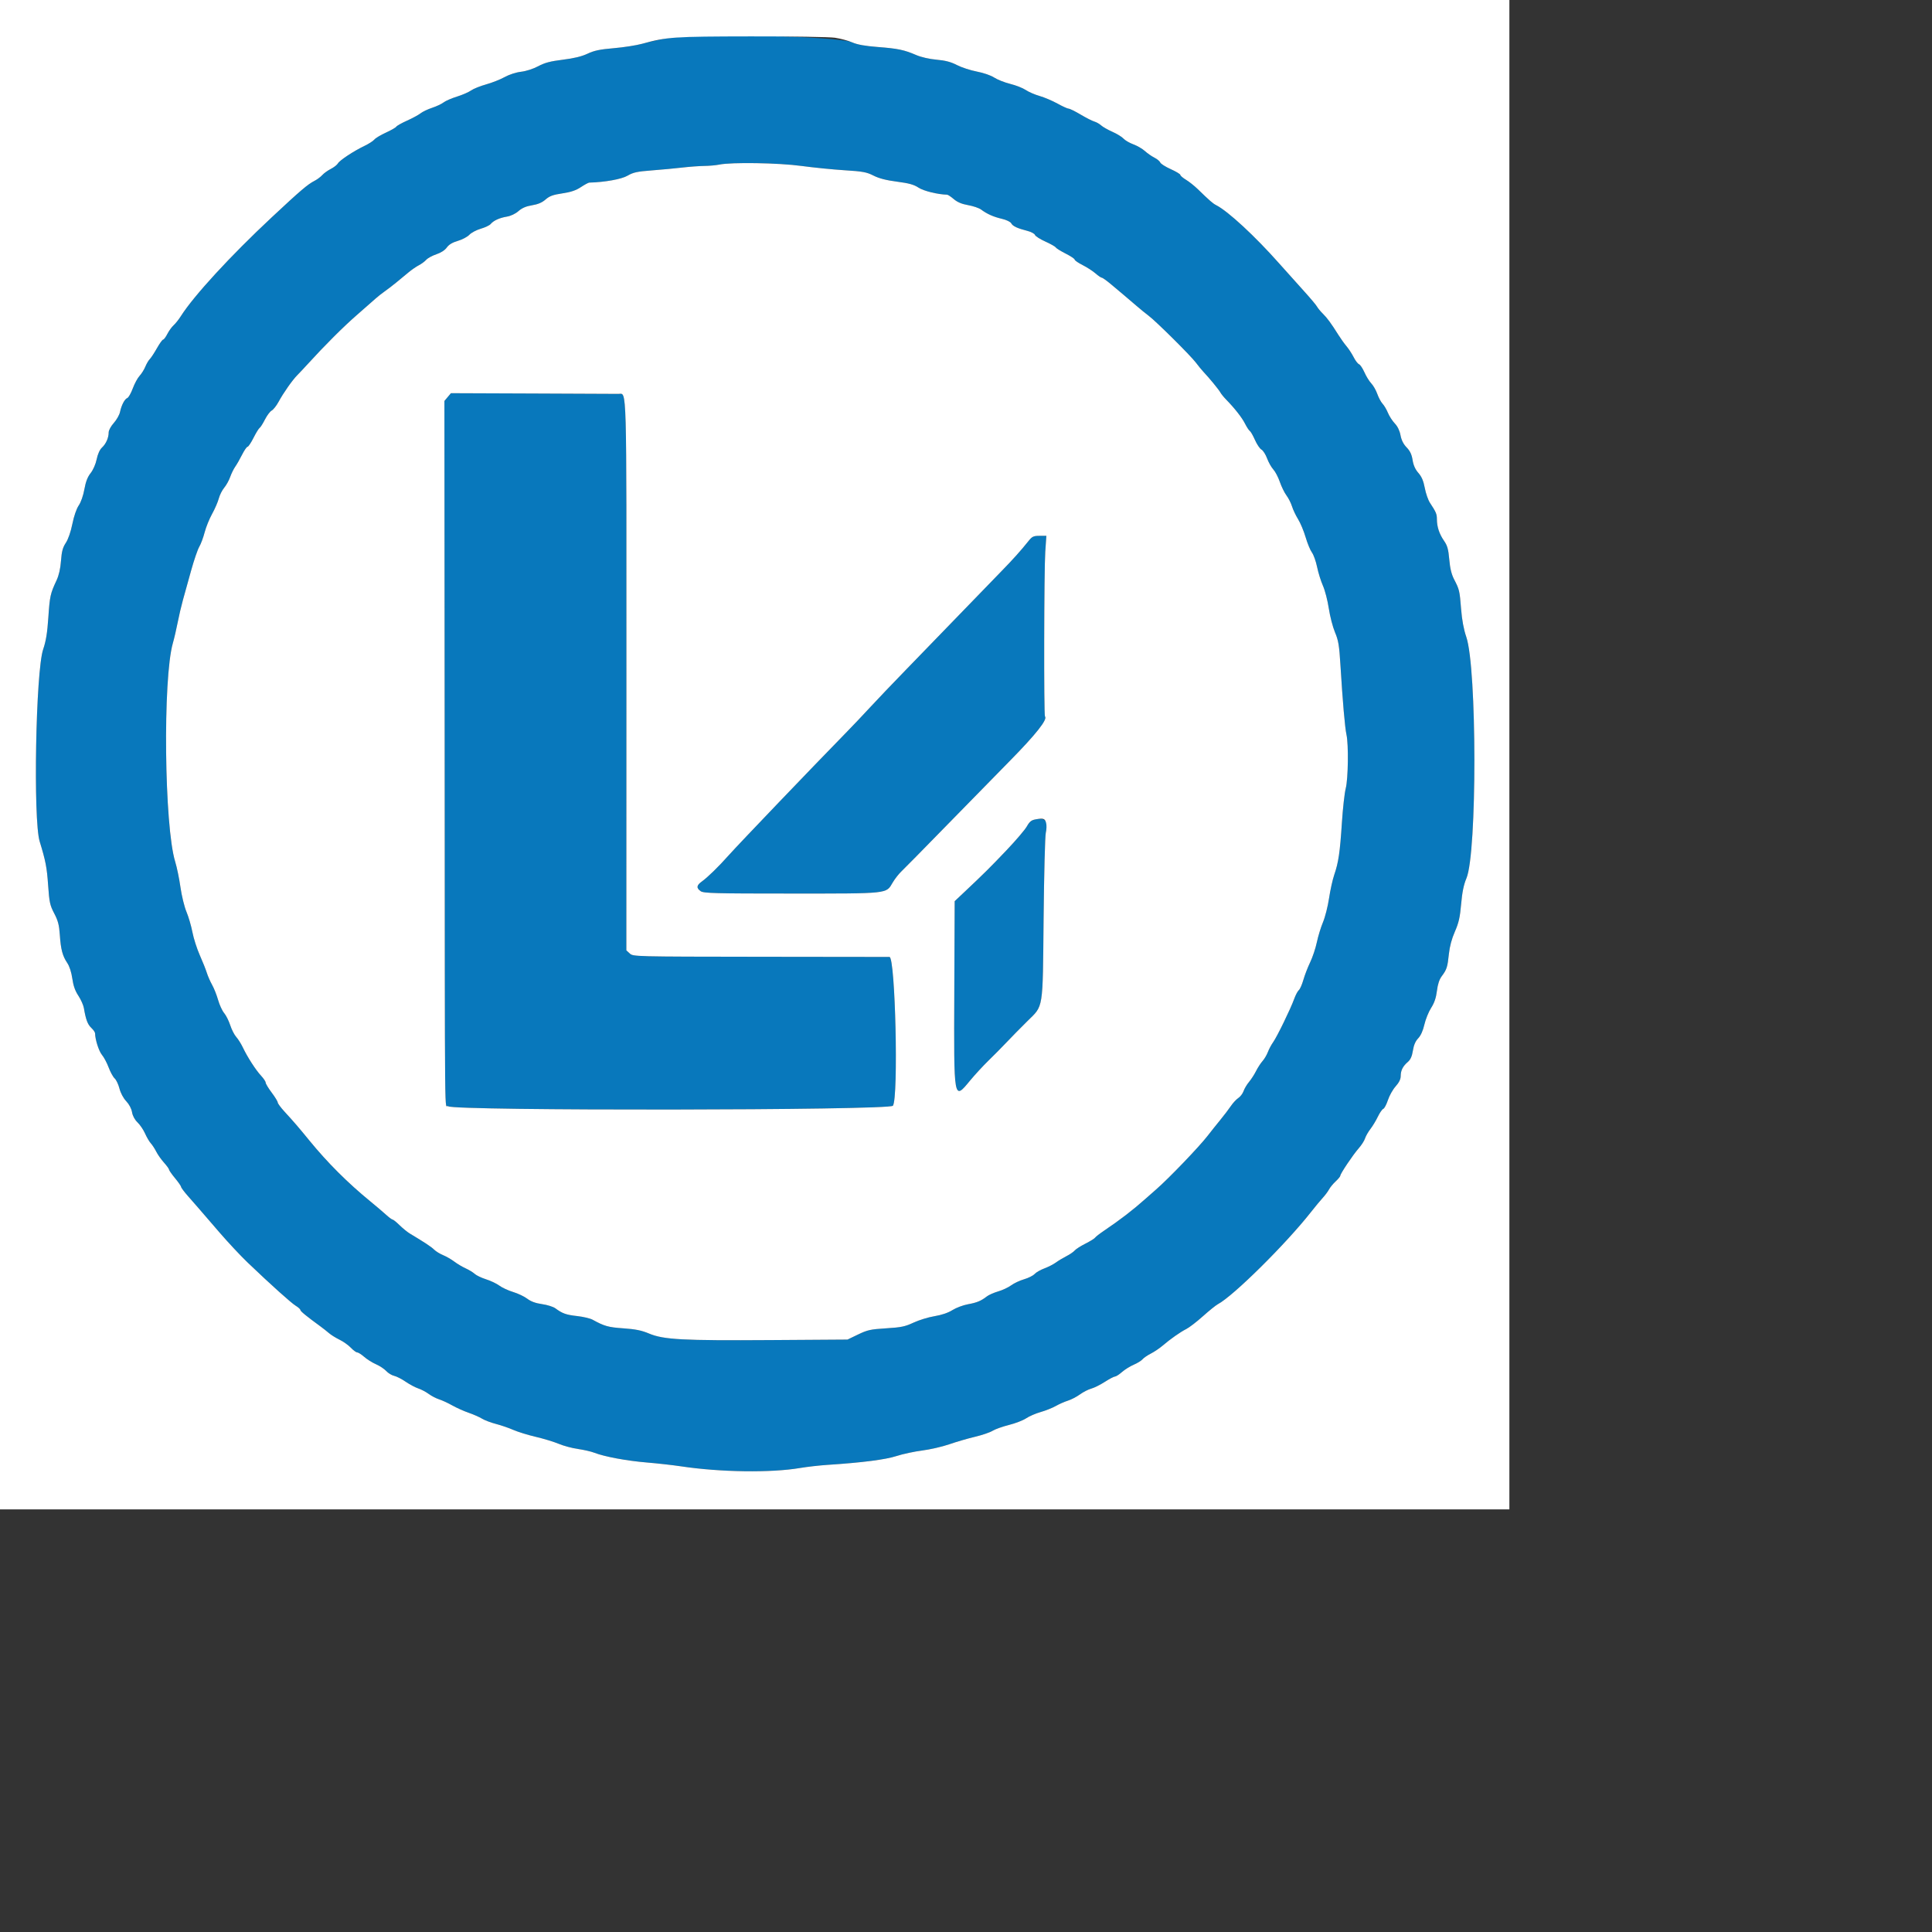 <svg id="svg" version="1.1" xmlns="http://www.w3.org/2000/svg" xmlns:xlink="http://www.w3.org/1999/xlink" width="32"
     height="32" viewBox="0, 0, 512,512">
    <rect x="0" y="0" width="512" height="512" fill="#333333" stroke="none"/>
    <g id="svgg">
        <path id="path0"
              d="M176.200 10.246 C 174.440 10.562,171.740 11.169,170.200 11.594 C 168.660 12.019,165.271 12.548,162.669 12.769 C 158.947 13.086,157.459 13.398,155.697 14.232 C 154.153 14.962,152.121 15.456,149.166 15.821 C 145.842 16.232,144.372 16.620,142.635 17.547 C 141.321 18.248,139.444 18.855,138.097 19.013 C 136.737 19.172,134.950 19.753,133.717 20.435 C 132.571 21.069,130.364 21.940,128.813 22.370 C 127.261 22.800,125.470 23.523,124.831 23.978 C 124.193 24.432,122.510 25.163,121.090 25.601 C 119.671 26.039,118.081 26.732,117.555 27.140 C 117.030 27.548,115.665 28.190,114.523 28.566 C 113.380 28.942,112.001 29.598,111.459 30.025 C 110.917 30.452,109.308 31.324,107.883 31.963 C 106.459 32.602,105.170 33.326,105.018 33.572 C 104.866 33.817,103.629 34.524,102.271 35.142 C 100.912 35.760,99.537 36.584,99.216 36.975 C 98.895 37.365,97.725 38.118,96.616 38.649 C 93.731 40.029,90.009 42.481,89.550 43.303 C 89.334 43.689,88.492 44.345,87.679 44.760 C 86.865 45.175,85.840 45.912,85.401 46.398 C 84.961 46.884,84.061 47.558,83.401 47.896 C 81.542 48.845,79.706 50.409,72.007 57.600 C 61.096 67.791,51.326 78.417,47.917 83.800 C 47.360 84.680,46.501 85.760,46.009 86.200 C 45.517 86.640,44.770 87.675,44.349 88.500 C 43.928 89.325,43.425 90.000,43.230 90.000 C 43.036 90.000,42.299 91.023,41.593 92.273 C 40.888 93.524,40.035 94.822,39.700 95.158 C 39.364 95.493,38.827 96.405,38.507 97.184 C 38.187 97.963,37.505 99.050,36.991 99.600 C 36.476 100.150,35.665 101.647,35.189 102.928 C 34.712 104.208,34.063 105.354,33.746 105.476 C 33.031 105.751,32.191 107.356,31.798 109.200 C 31.634 109.970,30.892 111.276,30.150 112.101 C 29.398 112.937,28.800 114.033,28.800 114.575 C 28.800 116.013,28.091 117.624,27.024 118.613 C 26.433 119.160,25.907 120.323,25.617 121.718 C 25.346 123.025,24.681 124.543,24.011 125.386 C 23.206 126.400,22.719 127.662,22.361 129.664 C 22.061 131.343,21.448 133.097,20.863 133.952 C 20.265 134.826,19.596 136.768,19.175 138.851 C 18.750 140.950,18.071 142.914,17.440 143.867 C 16.628 145.095,16.352 146.122,16.164 148.617 C 16.007 150.707,15.602 152.487,14.986 153.800 C 13.342 157.305,13.191 157.986,12.812 163.621 C 12.536 167.730,12.184 169.898,11.440 172.074 C 9.473 177.827,8.757 217.260,10.515 223.000 C 12.100 228.177,12.423 229.848,12.753 234.578 C 13.069 239.129,13.237 239.903,14.368 242.062 C 15.380 243.992,15.674 245.117,15.851 247.735 C 16.115 251.626,16.564 253.321,17.831 255.204 C 18.413 256.069,18.924 257.650,19.160 259.319 C 19.429 261.221,19.907 262.578,20.765 263.872 C 21.436 264.886,22.096 266.364,22.231 267.157 C 22.750 270.216,23.227 271.486,24.196 272.396 C 24.748 272.915,25.200 273.569,25.200 273.850 C 25.200 275.441,26.200 278.577,27.017 279.548 C 27.538 280.166,28.335 281.666,28.790 282.882 C 29.245 284.097,29.961 285.402,30.381 285.783 C 30.801 286.163,31.375 287.373,31.657 288.470 C 31.961 289.659,32.685 291.015,33.447 291.823 C 34.224 292.647,34.830 293.791,34.990 294.740 C 35.155 295.715,35.704 296.733,36.452 297.450 C 37.111 298.081,38.007 299.406,38.445 300.394 C 38.882 301.382,39.569 302.552,39.973 302.995 C 40.376 303.438,41.022 304.430,41.408 305.200 C 41.793 305.970,42.714 307.276,43.455 308.101 C 44.195 308.927,44.800 309.762,44.800 309.958 C 44.800 310.153,45.520 311.184,46.400 312.249 C 47.280 313.314,48.000 314.350,48.000 314.551 C 48.000 314.752,48.810 315.836,49.800 316.959 C 51.787 319.213,52.192 319.680,58.157 326.600 C 60.432 329.240,63.803 332.842,65.647 334.604 C 71.847 340.528,77.172 345.312,78.391 346.053 C 79.056 346.457,79.600 346.954,79.600 347.157 C 79.600 347.487,81.200 348.796,84.937 351.522 C 85.631 352.029,86.650 352.832,87.200 353.306 C 87.750 353.781,89.010 354.563,90.000 355.045 C 90.990 355.527,92.329 356.479,92.975 357.161 C 93.621 357.842,94.380 358.400,94.661 358.400 C 94.942 358.400,95.781 358.935,96.526 359.588 C 97.270 360.242,98.671 361.120,99.639 361.540 C 100.608 361.960,101.828 362.766,102.350 363.331 C 102.873 363.896,103.819 364.472,104.452 364.611 C 105.086 364.751,106.458 365.451,107.502 366.169 C 108.546 366.887,110.046 367.686,110.835 367.947 C 111.625 368.207,112.869 368.861,113.600 369.400 C 114.331 369.939,115.575 370.586,116.365 370.838 C 117.154 371.089,118.730 371.818,119.866 372.457 C 121.002 373.097,122.955 373.972,124.206 374.402 C 125.457 374.833,127.048 375.533,127.740 375.959 C 128.433 376.385,130.098 377.016,131.440 377.362 C 132.781 377.708,134.851 378.419,136.040 378.942 C 137.228 379.465,139.906 380.292,141.991 380.780 C 144.076 381.267,146.815 382.101,148.078 382.633 C 149.341 383.164,151.632 383.778,153.169 383.996 C 154.706 384.214,156.647 384.659,157.482 384.985 C 160.161 386.033,166.055 387.130,171.400 387.576 C 174.260 387.814,178.378 388.276,180.552 388.603 C 190.918 390.159,204.317 390.344,212.000 389.038 C 213.870 388.720,217.200 388.343,219.400 388.200 C 228.502 387.608,234.667 386.816,237.600 385.861 C 239.250 385.324,242.310 384.667,244.400 384.401 C 246.490 384.135,249.730 383.388,251.600 382.739 C 253.470 382.091,256.519 381.203,258.375 380.766 C 260.232 380.329,262.322 379.619,263.021 379.187 C 263.720 378.755,265.683 378.054,267.384 377.629 C 269.084 377.204,271.134 376.411,271.938 375.868 C 272.742 375.324,274.478 374.574,275.795 374.201 C 277.112 373.828,278.912 373.110,279.795 372.606 C 280.678 372.101,282.120 371.465,283.000 371.191 C 283.880 370.917,285.316 370.173,286.191 369.537 C 287.066 368.902,288.416 368.210,289.191 368.001 C 289.966 367.792,291.584 366.986,292.787 366.210 C 293.989 365.435,295.198 364.800,295.473 364.800 C 295.747 364.800,296.581 364.265,297.326 363.612 C 298.070 362.958,299.474 362.083,300.445 361.666 C 301.417 361.250,302.467 360.602,302.779 360.225 C 303.091 359.849,304.079 359.171,304.973 358.718 C 305.868 358.265,307.257 357.333,308.061 356.647 C 310.185 354.834,312.796 352.998,314.400 352.192 C 315.170 351.805,317.150 350.280,318.800 348.803 C 320.450 347.327,322.233 345.891,322.763 345.612 C 326.817 343.477,340.782 329.657,347.400 321.233 C 348.500 319.832,349.913 318.127,350.540 317.443 C 351.168 316.759,351.921 315.750,352.214 315.200 C 352.507 314.650,353.299 313.690,353.974 313.066 C 354.648 312.442,355.200 311.769,355.200 311.570 C 355.200 311.031,358.562 306.024,360.078 304.304 C 360.804 303.482,361.553 302.312,361.744 301.704 C 361.934 301.097,362.577 299.970,363.171 299.200 C 363.765 298.430,364.653 296.961,365.144 295.936 C 365.635 294.910,366.280 293.978,366.577 293.864 C 366.874 293.750,367.431 292.699,367.816 291.529 C 368.200 290.358,369.119 288.724,369.857 287.899 C 370.762 286.887,371.200 285.998,371.200 285.173 C 371.200 283.683,371.764 282.564,373.092 281.422 C 373.802 280.811,374.193 279.936,374.433 278.417 C 374.663 276.959,375.111 275.919,375.833 275.166 C 376.515 274.453,377.101 273.157,377.474 271.529 C 377.794 270.138,378.600 268.148,379.265 267.106 C 380.116 265.776,380.573 264.431,380.801 262.592 C 381.021 260.817,381.437 259.558,382.092 258.686 C 383.403 256.942,383.614 256.281,383.972 252.800 C 384.174 250.844,384.725 248.789,385.556 246.897 C 386.579 244.568,386.909 243.118,387.219 239.576 C 387.497 236.416,387.897 234.471,388.624 232.744 C 391.453 226.023,391.418 177.020,388.578 168.774 C 387.901 166.805,387.437 164.313,387.207 161.400 C 386.824 156.538,386.750 156.223,385.344 153.515 C 384.662 152.199,384.277 150.611,384.071 148.263 C 383.832 145.539,383.566 144.594,382.679 143.313 C 381.423 141.501,380.803 139.622,380.794 137.603 C 380.788 136.208,380.587 135.732,378.937 133.222 C 378.462 132.500,377.852 130.738,377.582 129.307 C 377.229 127.432,376.753 126.319,375.882 125.327 C 375.058 124.388,374.570 123.298,374.350 121.908 C 374.116 120.431,373.678 119.506,372.768 118.567 C 371.922 117.694,371.392 116.639,371.151 115.349 C 370.921 114.121,370.375 112.993,369.633 112.215 C 368.995 111.547,368.178 110.282,367.817 109.405 C 367.457 108.528,366.816 107.443,366.394 106.994 C 365.972 106.545,365.344 105.375,364.998 104.394 C 364.652 103.414,363.936 102.159,363.406 101.606 C 362.876 101.053,362.060 99.734,361.592 98.676 C 361.124 97.618,360.477 96.651,360.154 96.527 C 359.830 96.403,359.189 95.559,358.729 94.651 C 358.269 93.743,357.422 92.444,356.846 91.764 C 356.271 91.084,355.303 89.734,354.696 88.764 C 352.791 85.722,351.702 84.236,350.554 83.114 C 349.943 82.517,349.254 81.681,349.022 81.256 C 348.790 80.832,347.234 78.980,345.564 77.142 C 343.894 75.304,340.932 72.000,338.982 69.800 C 332.551 62.547,325.424 55.956,322.291 54.367 C 321.416 53.922,320.588 53.201,317.400 50.103 C 316.520 49.248,315.125 48.140,314.300 47.641 C 313.475 47.143,312.800 46.562,312.800 46.351 C 312.800 46.139,311.657 45.454,310.259 44.827 C 308.862 44.200,307.611 43.407,307.480 43.064 C 307.349 42.722,306.647 42.142,305.921 41.776 C 305.194 41.410,304.060 40.620,303.400 40.020 C 302.740 39.421,301.367 38.624,300.349 38.251 C 299.331 37.877,298.161 37.197,297.749 36.739 C 297.337 36.281,296.012 35.468,294.804 34.933 C 293.596 34.397,292.246 33.629,291.804 33.226 C 291.362 32.822,290.550 32.364,290.000 32.207 C 289.450 32.050,287.819 31.220,286.376 30.361 C 284.933 29.502,283.510 28.800,283.214 28.800 C 282.919 28.800,281.580 28.192,280.238 27.448 C 278.897 26.704,276.766 25.800,275.502 25.437 C 274.239 25.075,272.585 24.358,271.827 23.844 C 271.070 23.330,269.224 22.605,267.725 22.232 C 266.226 21.860,264.312 21.104,263.471 20.553 C 262.590 19.975,260.641 19.302,258.871 18.963 C 257.182 18.640,254.810 17.864,253.600 17.239 C 251.995 16.409,250.535 16.024,248.200 15.817 C 246.283 15.646,244.118 15.152,242.800 14.584 C 239.611 13.209,237.953 12.863,232.593 12.451 C 229.234 12.193,227.215 11.829,225.845 11.232 C 221.896 9.513,184.428 8.769,176.200 10.246 M212.400 43.978 C 215.590 44.411,220.720 44.924,223.800 45.118 C 228.669 45.425,229.673 45.610,231.492 46.538 C 232.951 47.282,234.834 47.768,237.711 48.143 C 240.900 48.559,242.196 48.919,243.419 49.728 C 244.755 50.612,248.519 51.538,251.000 51.593 C 251.220 51.598,252.015 52.128,252.767 52.770 C 253.717 53.582,254.874 54.068,256.565 54.366 C 257.902 54.602,259.447 55.128,259.998 55.535 C 261.608 56.726,263.254 57.458,265.508 57.988 C 266.722 58.273,267.776 58.782,267.993 59.187 C 268.399 59.946,269.609 60.509,272.321 61.202 C 273.267 61.444,274.149 61.922,274.280 62.264 C 274.411 62.607,275.641 63.390,277.012 64.006 C 278.384 64.621,279.630 65.325,279.782 65.571 C 279.934 65.817,281.125 66.556,282.429 67.215 C 283.733 67.873,284.800 68.586,284.800 68.799 C 284.800 69.012,285.745 69.663,286.900 70.246 C 288.055 70.829,289.591 71.822,290.314 72.453 C 291.037 73.084,291.796 73.600,292.001 73.600 C 292.206 73.600,293.324 74.403,294.487 75.385 C 295.649 76.367,297.230 77.696,298.000 78.338 C 298.770 78.981,300.210 80.209,301.200 81.068 C 302.190 81.926,303.630 83.099,304.400 83.674 C 306.345 85.126,315.562 94.273,316.930 96.109 C 317.549 96.939,318.447 98.034,318.927 98.542 C 320.485 100.191,322.990 103.243,323.400 103.991 C 323.620 104.392,324.301 105.233,324.914 105.860 C 327.197 108.195,329.121 110.649,329.942 112.273 C 330.408 113.193,330.981 114.064,331.216 114.210 C 331.450 114.355,332.066 115.432,332.584 116.603 C 333.102 117.774,333.875 118.919,334.301 119.147 C 334.728 119.376,335.398 120.426,335.791 121.481 C 336.184 122.537,336.928 123.856,337.444 124.413 C 337.961 124.970,338.737 126.454,339.169 127.710 C 339.601 128.967,340.393 130.581,340.928 131.297 C 341.463 132.014,342.124 133.320,342.396 134.200 C 342.669 135.080,343.395 136.610,344.010 137.600 C 344.625 138.590,345.520 140.734,346.000 142.365 C 346.480 143.997,347.234 145.819,347.675 146.416 C 348.116 147.012,348.731 148.738,349.042 150.250 C 349.353 151.763,350.050 154.001,350.591 155.223 C 351.133 156.446,351.832 159.151,352.145 161.233 C 352.458 163.315,353.195 166.163,353.784 167.561 C 354.699 169.735,354.909 171.007,355.236 176.351 C 355.827 186.017,356.419 192.837,356.828 194.677 C 357.408 197.291,357.283 206.443,356.633 208.938 C 356.321 210.136,355.862 214.239,355.614 218.058 C 355.102 225.917,354.713 228.566,353.585 231.842 C 353.152 233.102,352.534 235.894,352.212 238.046 C 351.890 240.199,351.168 243.050,350.608 244.382 C 350.047 245.714,349.314 248.108,348.979 249.702 C 348.643 251.296,347.849 253.680,347.213 255.000 C 346.577 256.320,345.766 258.420,345.410 259.666 C 345.054 260.913,344.511 262.142,344.202 262.398 C 343.894 262.654,343.339 263.704,342.969 264.732 C 342.022 267.358,338.419 274.764,337.389 276.200 C 336.915 276.860,336.290 278.030,336.000 278.800 C 335.710 279.570,335.071 280.650,334.580 281.200 C 334.090 281.750,333.317 282.941,332.863 283.847 C 332.409 284.752,331.575 286.044,331.009 286.717 C 330.443 287.390,329.790 288.482,329.560 289.144 C 329.329 289.806,328.703 290.634,328.169 290.984 C 327.634 291.334,326.745 292.291,326.193 293.110 C 325.641 293.930,324.377 295.590,323.384 296.800 C 322.392 298.010,320.884 299.900,320.034 301.000 C 317.771 303.930,309.817 312.216,306.404 315.200 C 305.272 316.190,303.941 317.360,303.446 317.800 C 300.151 320.732,296.939 323.199,292.526 326.187 C 291.386 326.959,290.338 327.777,290.197 328.004 C 290.057 328.232,288.909 328.939,287.647 329.576 C 286.385 330.213,285.105 331.033,284.803 331.397 C 284.501 331.761,283.521 332.431,282.627 332.887 C 281.732 333.343,280.460 334.110,279.800 334.592 C 279.140 335.074,277.767 335.775,276.749 336.149 C 275.731 336.523,274.574 337.186,274.179 337.624 C 273.783 338.061,272.530 338.689,271.394 339.019 C 270.259 339.349,268.715 340.073,267.965 340.627 C 267.214 341.181,265.668 341.906,264.528 342.237 C 263.389 342.569,262.039 343.164,261.528 343.561 C 259.978 344.764,258.906 345.208,256.501 345.645 C 255.236 345.875,253.390 346.571,252.400 347.192 C 251.244 347.916,249.545 348.493,247.649 348.805 C 246.027 349.071,243.525 349.839,242.091 350.510 C 239.851 351.558,238.826 351.771,234.841 352.016 C 230.711 352.271,229.892 352.451,227.400 353.651 L 224.600 355.000 204.200 355.136 C 180.873 355.292,175.851 355.021,172.008 353.404 C 170.027 352.570,168.424 352.243,165.208 352.020 C 161.182 351.741,160.192 351.464,157.039 349.735 C 156.401 349.385,154.561 348.950,152.952 348.770 C 150.006 348.440,149.059 348.103,147.175 346.715 C 146.611 346.300,145.024 345.801,143.647 345.607 C 141.938 345.365,140.699 344.913,139.737 344.179 C 138.963 343.588,137.281 342.788,136.000 342.400 C 134.719 342.012,133.070 341.250,132.335 340.706 C 131.601 340.162,130.010 339.405,128.800 339.024 C 127.590 338.642,126.240 337.997,125.800 337.590 C 125.360 337.183,124.279 336.523,123.397 336.125 C 122.515 335.726,121.165 334.923,120.397 334.339 C 119.629 333.756,118.296 332.988,117.437 332.633 C 116.577 332.278,115.497 331.613,115.037 331.154 C 114.297 330.417,112.622 329.309,108.617 326.909 C 107.966 326.519,106.744 325.525,105.901 324.700 C 105.059 323.875,104.221 323.200,104.040 323.200 C 103.860 323.200,103.070 322.615,102.286 321.900 C 101.502 321.185,99.649 319.610,98.169 318.400 C 92.144 313.476,86.757 308.094,81.932 302.180 C 79.174 298.798,77.801 297.204,75.422 294.621 C 74.420 293.532,73.600 292.425,73.600 292.161 C 73.600 291.897,72.880 290.722,72.000 289.551 C 71.120 288.380,70.400 287.187,70.400 286.900 C 70.400 286.613,69.858 285.798,69.195 285.089 C 67.790 283.585,65.584 280.167,64.363 277.600 C 63.892 276.610,63.100 275.350,62.602 274.800 C 62.105 274.250,61.390 272.849,61.013 271.688 C 60.636 270.526,59.910 269.079,59.400 268.472 C 58.889 267.866,58.167 266.297,57.795 264.985 C 57.423 263.673,56.711 261.880,56.213 261.000 C 55.715 260.120,55.084 258.680,54.810 257.800 C 54.536 256.920,53.694 254.810,52.939 253.112 C 52.184 251.414,51.307 248.672,50.991 247.019 C 50.675 245.367,49.963 242.938,49.410 241.623 C 48.856 240.308,48.142 237.379,47.823 235.116 C 47.503 232.852,46.880 229.830,46.438 228.400 C 43.532 219.003,43.116 179.802,45.821 170.400 C 46.170 169.190,46.735 166.760,47.078 165.000 C 47.420 163.240,48.051 160.540,48.480 159.000 C 48.909 157.460,49.884 153.952,50.647 151.204 C 51.410 148.456,52.383 145.617,52.808 144.896 C 53.234 144.175,53.873 142.463,54.228 141.092 C 54.583 139.722,55.472 137.520,56.204 136.200 C 56.935 134.880,57.734 133.043,57.978 132.118 C 58.221 131.193,58.869 129.905,59.415 129.255 C 59.962 128.605,60.674 127.325,60.996 126.410 C 61.319 125.495,61.924 124.264,62.340 123.674 C 62.757 123.083,63.574 121.655,64.155 120.500 C 64.737 119.345,65.388 118.400,65.601 118.400 C 65.814 118.400,66.527 117.333,67.185 116.029 C 67.844 114.725,68.570 113.542,68.799 113.401 C 69.028 113.259,69.662 112.263,70.207 111.186 C 70.753 110.110,71.559 109.036,72.000 108.800 C 72.441 108.564,73.261 107.523,73.824 106.486 C 75.116 104.101,77.505 100.704,78.802 99.403 C 79.351 98.853,80.578 97.548,81.530 96.502 C 86.065 91.517,90.969 86.623,94.604 83.453 C 96.802 81.537,99.050 79.563,99.600 79.065 C 100.150 78.568,101.230 77.720,102.000 77.180 C 102.770 76.641,104.163 75.570,105.095 74.800 C 106.027 74.030,107.467 72.840,108.295 72.155 C 109.123 71.470,110.340 70.633,111.001 70.296 C 111.661 69.958,112.538 69.311,112.948 68.857 C 113.358 68.404,114.570 67.742,115.641 67.386 C 116.848 66.986,117.899 66.304,118.403 65.596 C 118.958 64.817,119.891 64.256,121.327 63.838 C 122.488 63.501,123.860 62.774,124.378 62.224 C 124.895 61.673,126.258 60.949,127.407 60.615 C 128.556 60.281,129.731 59.724,130.019 59.378 C 130.784 58.456,132.364 57.734,134.332 57.407 C 135.373 57.234,136.599 56.650,137.404 55.943 C 138.340 55.121,139.421 54.657,141.000 54.400 C 142.569 54.145,143.660 53.679,144.579 52.872 C 145.630 51.950,146.539 51.617,149.019 51.248 C 151.280 50.912,152.632 50.457,153.937 49.592 C 154.927 48.936,155.931 48.395,156.169 48.390 C 160.259 48.292,164.723 47.487,166.301 46.562 C 167.804 45.681,168.832 45.457,172.745 45.159 C 175.305 44.964,178.950 44.624,180.845 44.402 C 182.740 44.181,185.350 43.990,186.645 43.977 C 187.940 43.964,189.720 43.805,190.600 43.623 C 193.857 42.949,206.317 43.152,212.400 43.978 M118.639 105.226 L 117.776 106.253 117.840 198.626 C 117.914 304.447,117.793 292.193,118.775 293.175 C 120.024 294.424,235.755 294.285,236.632 293.034 C 238.135 290.887,237.274 253.607,235.720 253.598 C 235.544 253.597,220.190 253.578,201.600 253.556 C 167.946 253.516,167.796 253.512,166.895 252.683 L 165.990 251.851 166.005 179.071 C 166.023 99.825,166.153 104.423,163.891 104.385 C 163.401 104.377,153.213 104.332,141.251 104.285 L 119.503 104.200 118.639 105.226 M272.629 143.300 C 270.427 146.047,268.480 148.216,265.200 151.575 C 263.330 153.490,258.336 158.644,254.103 163.028 C 249.870 167.413,243.570 173.916,240.103 177.479 C 236.636 181.043,232.360 185.523,230.600 187.435 C 228.840 189.347,225.960 192.383,224.200 194.182 C 215.533 203.040,195.623 223.841,193.170 226.600 C 190.439 229.672,187.538 232.505,186.005 233.597 C 184.571 234.617,184.484 235.333,185.689 236.177 C 186.469 236.723,189.420 236.800,209.702 236.800 C 235.755 236.800,234.803 236.903,236.563 233.900 C 237.134 232.925,238.186 231.578,238.901 230.906 C 239.615 230.234,244.610 225.160,250.000 219.630 C 255.390 214.100,263.258 206.065,267.485 201.775 C 274.517 194.638,277.695 190.628,276.927 189.861 C 276.610 189.544,276.681 151.020,277.007 146.231 L 277.296 142.000 275.483 142.000 C 273.919 142.000,273.528 142.178,272.629 143.300 M274.411 217.149 C 273.326 217.345,272.827 217.750,272.129 219.000 C 271.637 219.880,269.202 222.736,266.717 225.347 C 262.358 229.928,260.723 231.548,255.453 236.510 L 253.000 238.820 252.899 262.910 C 252.778 291.955,252.721 291.631,257.051 286.393 C 258.343 284.831,260.549 282.438,261.953 281.076 C 263.357 279.714,265.517 277.529,266.753 276.220 C 267.989 274.910,270.466 272.390,272.257 270.620 C 276.590 266.336,276.322 268.027,276.566 243.400 C 276.681 231.740,276.943 221.518,277.149 220.685 C 277.896 217.658,277.121 216.658,274.411 217.149 "
              stroke="none" fill="#0878bc" fill-rule="evenodd"></path>
        <path id="path1"
              d="M0.000 200.000 L 0.000 400.000 200.000 400.000 L 400.000 400.000 400.000 200.000 L 400.000 0.000 200.000 0.000 L 0.000 0.000 0.000 200.000 M221.245 9.998 C 222.699 10.209,224.769 10.764,225.845 11.232 C 227.215 11.829,229.234 12.193,232.593 12.451 C 237.953 12.863,239.611 13.209,242.800 14.584 C 244.118 15.152,246.283 15.646,248.200 15.817 C 250.535 16.024,251.995 16.409,253.600 17.239 C 254.810 17.864,257.182 18.640,258.871 18.963 C 260.641 19.302,262.590 19.975,263.471 20.553 C 264.312 21.104,266.226 21.860,267.725 22.232 C 269.224 22.605,271.070 23.330,271.827 23.844 C 272.585 24.358,274.239 25.075,275.502 25.437 C 276.766 25.800,278.897 26.704,280.238 27.448 C 281.580 28.192,282.919 28.800,283.214 28.800 C 283.510 28.800,284.933 29.502,286.376 30.361 C 287.819 31.220,289.450 32.050,290.000 32.207 C 290.550 32.364,291.362 32.822,291.804 33.226 C 292.246 33.629,293.596 34.397,294.804 34.933 C 296.012 35.468,297.337 36.281,297.749 36.739 C 298.161 37.197,299.331 37.877,300.349 38.251 C 301.367 38.624,302.740 39.421,303.400 40.020 C 304.060 40.620,305.194 41.410,305.921 41.776 C 306.647 42.142,307.349 42.722,307.480 43.064 C 307.611 43.407,308.862 44.200,310.259 44.827 C 311.657 45.454,312.800 46.139,312.800 46.351 C 312.800 46.562,313.475 47.143,314.300 47.641 C 315.125 48.140,316.520 49.248,317.400 50.103 C 320.588 53.201,321.416 53.922,322.291 54.367 C 325.424 55.956,332.551 62.547,338.982 69.800 C 340.932 72.000,343.894 75.304,345.564 77.142 C 347.234 78.980,348.790 80.832,349.022 81.256 C 349.254 81.681,349.943 82.517,350.554 83.114 C 351.702 84.236,352.791 85.722,354.696 88.764 C 355.303 89.734,356.271 91.084,356.846 91.764 C 357.422 92.444,358.269 93.743,358.729 94.651 C 359.189 95.559,359.830 96.403,360.154 96.527 C 360.477 96.651,361.124 97.618,361.592 98.676 C 362.060 99.734,362.876 101.053,363.406 101.606 C 363.936 102.159,364.652 103.414,364.998 104.394 C 365.344 105.375,365.972 106.545,366.394 106.994 C 366.816 107.443,367.457 108.528,367.817 109.405 C 368.178 110.282,368.995 111.547,369.633 112.215 C 370.375 112.993,370.921 114.121,371.151 115.349 C 371.392 116.639,371.922 117.694,372.768 118.567 C 373.678 119.506,374.116 120.431,374.350 121.908 C 374.570 123.298,375.058 124.388,375.882 125.327 C 376.753 126.319,377.229 127.432,377.582 129.307 C 377.852 130.738,378.462 132.500,378.937 133.222 C 380.587 135.732,380.788 136.208,380.794 137.603 C 380.803 139.622,381.423 141.501,382.679 143.313 C 383.566 144.594,383.832 145.539,384.071 148.263 C 384.277 150.611,384.662 152.199,385.344 153.515 C 386.750 156.223,386.824 156.538,387.207 161.400 C 387.437 164.313,387.901 166.805,388.578 168.774 C 391.418 177.020,391.453 226.023,388.624 232.744 C 387.897 234.471,387.497 236.416,387.219 239.576 C 386.909 243.118,386.579 244.568,385.556 246.897 C 384.725 248.789,384.174 250.844,383.972 252.800 C 383.614 256.281,383.403 256.942,382.092 258.686 C 381.437 259.558,381.021 260.817,380.801 262.592 C 380.573 264.431,380.116 265.776,379.265 267.106 C 378.600 268.148,377.794 270.138,377.474 271.529 C 377.101 273.157,376.515 274.453,375.833 275.166 C 375.111 275.919,374.663 276.959,374.433 278.417 C 374.193 279.936,373.802 280.811,373.092 281.422 C 371.764 282.564,371.200 283.683,371.200 285.173 C 371.200 285.998,370.762 286.887,369.857 287.899 C 369.119 288.724,368.200 290.358,367.816 291.529 C 367.431 292.699,366.874 293.750,366.577 293.864 C 366.280 293.978,365.635 294.910,365.144 295.936 C 364.653 296.961,363.765 298.430,363.171 299.200 C 362.577 299.970,361.934 301.097,361.744 301.704 C 361.553 302.312,360.804 303.482,360.078 304.304 C 358.562 306.024,355.200 311.031,355.200 311.570 C 355.200 311.769,354.648 312.442,353.974 313.066 C 353.299 313.690,352.507 314.650,352.214 315.200 C 351.921 315.750,351.168 316.759,350.540 317.443 C 349.913 318.127,348.500 319.832,347.400 321.233 C 340.782 329.657,326.817 343.477,322.763 345.612 C 322.233 345.891,320.450 347.327,318.800 348.803 C 317.150 350.280,315.170 351.805,314.400 352.192 C 312.796 352.998,310.185 354.834,308.061 356.647 C 307.257 357.333,305.868 358.265,304.973 358.718 C 304.079 359.171,303.091 359.849,302.779 360.225 C 302.467 360.602,301.417 361.250,300.445 361.666 C 299.474 362.083,298.070 362.958,297.326 363.612 C 296.581 364.265,295.747 364.800,295.473 364.800 C 295.198 364.800,293.989 365.435,292.787 366.210 C 291.584 366.986,289.966 367.792,289.191 368.001 C 288.416 368.210,287.066 368.902,286.191 369.537 C 285.316 370.173,283.880 370.917,283.000 371.191 C 282.120 371.465,280.678 372.101,279.795 372.606 C 278.912 373.110,277.112 373.828,275.795 374.201 C 274.478 374.574,272.742 375.324,271.938 375.868 C 271.134 376.411,269.084 377.204,267.384 377.629 C 265.683 378.054,263.720 378.755,263.021 379.187 C 262.322 379.619,260.232 380.329,258.375 380.766 C 256.519 381.203,253.470 382.091,251.600 382.739 C 249.730 383.388,246.490 384.135,244.400 384.401 C 242.310 384.667,239.250 385.324,237.600 385.861 C 234.667 386.816,228.502 387.608,219.400 388.200 C 217.200 388.343,213.870 388.720,212.000 389.038 C 204.317 390.344,190.918 390.159,180.552 388.603 C 178.378 388.276,174.260 387.814,171.400 387.576 C 166.055 387.130,160.161 386.033,157.482 384.985 C 156.647 384.659,154.706 384.214,153.169 383.996 C 151.632 383.778,149.341 383.164,148.078 382.633 C 146.815 382.101,144.076 381.267,141.991 380.780 C 139.906 380.292,137.228 379.465,136.040 378.942 C 134.851 378.419,132.781 377.708,131.440 377.362 C 130.098 377.016,128.433 376.385,127.740 375.959 C 127.048 375.533,125.457 374.833,124.206 374.402 C 122.955 373.972,121.002 373.097,119.866 372.457 C 118.730 371.818,117.154 371.089,116.365 370.838 C 115.575 370.586,114.331 369.939,113.600 369.400 C 112.869 368.861,111.625 368.207,110.835 367.947 C 110.046 367.686,108.546 366.887,107.502 366.169 C 106.458 365.451,105.086 364.751,104.452 364.611 C 103.819 364.472,102.873 363.896,102.350 363.331 C 101.828 362.766,100.608 361.960,99.639 361.540 C 98.671 361.120,97.270 360.242,96.526 359.588 C 95.781 358.935,94.942 358.400,94.661 358.400 C 94.380 358.400,93.621 357.842,92.975 357.161 C 92.329 356.479,90.990 355.527,90.000 355.045 C 89.010 354.563,87.750 353.781,87.200 353.306 C 86.650 352.832,85.631 352.029,84.937 351.522 C 81.200 348.796,79.600 347.487,79.600 347.157 C 79.600 346.954,79.056 346.457,78.391 346.053 C 77.172 345.312,71.847 340.528,65.647 334.604 C 63.803 332.842,60.432 329.240,58.157 326.600 C 52.192 319.680,51.787 319.213,49.800 316.959 C 48.810 315.836,48.000 314.752,48.000 314.551 C 48.000 314.350,47.280 313.314,46.400 312.249 C 45.520 311.184,44.800 310.153,44.800 309.958 C 44.800 309.762,44.195 308.927,43.455 308.101 C 42.714 307.276,41.793 305.970,41.408 305.200 C 41.022 304.430,40.376 303.438,39.973 302.995 C 39.569 302.552,38.882 301.382,38.445 300.394 C 38.007 299.406,37.111 298.081,36.452 297.450 C 35.704 296.733,35.155 295.715,34.990 294.740 C 34.830 293.791,34.224 292.647,33.447 291.823 C 32.685 291.015,31.961 289.659,31.657 288.470 C 31.375 287.373,30.801 286.163,30.381 285.783 C 29.961 285.402,29.245 284.097,28.790 282.882 C 28.335 281.666,27.538 280.166,27.017 279.548 C 26.200 278.577,25.200 275.441,25.200 273.850 C 25.200 273.569,24.748 272.915,24.196 272.396 C 23.227 271.486,22.750 270.216,22.231 267.157 C 22.096 266.364,21.436 264.886,20.765 263.872 C 19.907 262.578,19.429 261.221,19.160 259.319 C 18.924 257.650,18.413 256.069,17.831 255.204 C 16.564 253.321,16.115 251.626,15.851 247.735 C 15.674 245.117,15.380 243.992,14.368 242.062 C 13.237 239.903,13.069 239.129,12.753 234.578 C 12.423 229.848,12.100 228.177,10.515 223.000 C 8.757 217.260,9.473 177.827,11.440 172.074 C 12.184 169.898,12.536 167.730,12.812 163.621 C 13.191 157.986,13.342 157.305,14.986 153.800 C 15.602 152.487,16.007 150.707,16.164 148.617 C 16.352 146.122,16.628 145.095,17.440 143.867 C 18.071 142.914,18.750 140.950,19.175 138.851 C 19.596 136.768,20.265 134.826,20.863 133.952 C 21.448 133.097,22.061 131.343,22.361 129.664 C 22.719 127.662,23.206 126.400,24.011 125.386 C 24.681 124.543,25.346 123.025,25.617 121.718 C 25.907 120.323,26.433 119.160,27.024 118.613 C 28.091 117.624,28.800 116.013,28.800 114.575 C 28.800 114.033,29.398 112.937,30.150 112.101 C 30.892 111.276,31.634 109.970,31.798 109.200 C 32.191 107.356,33.031 105.751,33.746 105.476 C 34.063 105.354,34.712 104.208,35.189 102.928 C 35.665 101.647,36.476 100.150,36.991 99.600 C 37.505 99.050,38.187 97.963,38.507 97.184 C 38.827 96.405,39.364 95.493,39.700 95.158 C 40.035 94.822,40.888 93.524,41.593 92.273 C 42.299 91.023,43.036 90.000,43.230 90.000 C 43.425 90.000,43.928 89.325,44.349 88.500 C 44.770 87.675,45.517 86.640,46.009 86.200 C 46.501 85.760,47.360 84.680,47.917 83.800 C 51.326 78.417,61.096 67.791,72.007 57.600 C 79.706 50.409,81.542 48.845,83.401 47.896 C 84.061 47.558,84.961 46.884,85.401 46.398 C 85.840 45.912,86.865 45.175,87.679 44.760 C 88.492 44.345,89.334 43.689,89.550 43.303 C 90.009 42.481,93.731 40.029,96.616 38.649 C 97.725 38.118,98.895 37.365,99.216 36.975 C 99.537 36.584,100.912 35.760,102.271 35.142 C 103.629 34.524,104.866 33.817,105.018 33.572 C 105.170 33.326,106.459 32.602,107.883 31.963 C 109.308 31.324,110.917 30.452,111.459 30.025 C 112.001 29.598,113.380 28.942,114.523 28.566 C 115.665 28.190,117.030 27.548,117.555 27.140 C 118.081 26.732,119.671 26.039,121.090 25.601 C 122.510 25.163,124.193 24.432,124.831 23.978 C 125.470 23.523,127.261 22.800,128.813 22.370 C 130.364 21.940,132.571 21.069,133.717 20.435 C 134.950 19.753,136.737 19.172,138.097 19.013 C 139.444 18.855,141.321 18.248,142.635 17.547 C 144.372 16.620,145.842 16.232,149.166 15.821 C 152.121 15.456,154.153 14.962,155.697 14.232 C 157.459 13.398,158.947 13.086,162.669 12.769 C 165.271 12.548,168.660 12.019,170.200 11.594 C 176.727 9.791,178.475 9.673,199.000 9.644 C 209.780 9.628,219.790 9.788,221.245 9.998 M190.600 43.623 C 189.720 43.805,187.940 43.964,186.645 43.977 C 185.350 43.990,182.740 44.181,180.845 44.402 C 178.950 44.624,175.305 44.964,172.745 45.159 C 168.832 45.457,167.804 45.681,166.301 46.562 C 164.723 47.487,160.259 48.292,156.169 48.390 C 155.931 48.395,154.927 48.936,153.937 49.592 C 152.632 50.457,151.280 50.912,149.019 51.248 C 146.539 51.617,145.630 51.950,144.579 52.872 C 143.660 53.679,142.569 54.145,141.000 54.400 C 139.421 54.657,138.340 55.121,137.404 55.943 C 136.599 56.650,135.373 57.234,134.332 57.407 C 132.364 57.734,130.784 58.456,130.019 59.378 C 129.731 59.724,128.556 60.281,127.407 60.615 C 126.258 60.949,124.895 61.673,124.378 62.224 C 123.860 62.774,122.488 63.501,121.327 63.838 C 119.891 64.256,118.958 64.817,118.403 65.596 C 117.899 66.304,116.848 66.986,115.641 67.386 C 114.570 67.742,113.358 68.404,112.948 68.857 C 112.538 69.311,111.661 69.958,111.001 70.296 C 110.340 70.633,109.123 71.470,108.295 72.155 C 107.467 72.840,106.027 74.030,105.095 74.800 C 104.163 75.570,102.770 76.641,102.000 77.180 C 101.230 77.720,100.150 78.568,99.600 79.065 C 99.050 79.563,96.802 81.537,94.604 83.453 C 90.969 86.623,86.065 91.517,81.530 96.502 C 80.578 97.548,79.351 98.853,78.802 99.403 C 77.505 100.704,75.116 104.101,73.824 106.486 C 73.261 107.523,72.441 108.564,72.000 108.800 C 71.559 109.036,70.753 110.110,70.207 111.186 C 69.662 112.263,69.028 113.259,68.799 113.401 C 68.570 113.542,67.844 114.725,67.185 116.029 C 66.527 117.333,65.814 118.400,65.601 118.400 C 65.388 118.400,64.737 119.345,64.155 120.500 C 63.574 121.655,62.757 123.083,62.340 123.674 C 61.924 124.264,61.319 125.495,60.996 126.410 C 60.674 127.325,59.962 128.605,59.415 129.255 C 58.869 129.905,58.221 131.193,57.978 132.118 C 57.734 133.043,56.935 134.880,56.204 136.200 C 55.472 137.520,54.583 139.722,54.228 141.092 C 53.873 142.463,53.234 144.175,52.808 144.896 C 52.383 145.617,51.410 148.456,50.647 151.204 C 49.884 153.952,48.909 157.460,48.480 159.000 C 48.051 160.540,47.420 163.240,47.078 165.000 C 46.735 166.760,46.170 169.190,45.821 170.400 C 43.116 179.802,43.532 219.003,46.438 228.400 C 46.880 229.830,47.503 232.852,47.823 235.116 C 48.142 237.379,48.856 240.308,49.410 241.623 C 49.963 242.938,50.675 245.367,50.991 247.019 C 51.307 248.672,52.184 251.414,52.939 253.112 C 53.694 254.810,54.536 256.920,54.810 257.800 C 55.084 258.680,55.715 260.120,56.213 261.000 C 56.711 261.880,57.423 263.673,57.795 264.985 C 58.167 266.297,58.889 267.866,59.400 268.472 C 59.910 269.079,60.636 270.526,61.013 271.688 C 61.390 272.849,62.105 274.250,62.602 274.800 C 63.100 275.350,63.892 276.610,64.363 277.600 C 65.584 280.167,67.790 283.585,69.195 285.089 C 69.858 285.798,70.400 286.613,70.400 286.900 C 70.400 287.187,71.120 288.380,72.000 289.551 C 72.880 290.722,73.600 291.897,73.600 292.161 C 73.600 292.425,74.420 293.532,75.422 294.621 C 77.801 297.204,79.174 298.798,81.932 302.180 C 86.757 308.094,92.144 313.476,98.169 318.400 C 99.649 319.610,101.502 321.185,102.286 321.900 C 103.070 322.615,103.860 323.200,104.040 323.200 C 104.221 323.200,105.059 323.875,105.901 324.700 C 106.744 325.525,107.966 326.519,108.617 326.909 C 112.622 329.309,114.297 330.417,115.037 331.154 C 115.497 331.613,116.577 332.278,117.437 332.633 C 118.296 332.988,119.629 333.756,120.397 334.339 C 121.165 334.923,122.515 335.726,123.397 336.125 C 124.279 336.523,125.360 337.183,125.800 337.590 C 126.240 337.997,127.590 338.642,128.800 339.024 C 130.010 339.405,131.601 340.162,132.335 340.706 C 133.070 341.250,134.719 342.012,136.000 342.400 C 137.281 342.788,138.963 343.588,139.737 344.179 C 140.699 344.913,141.938 345.365,143.647 345.607 C 145.024 345.801,146.611 346.300,147.175 346.715 C 149.059 348.103,150.006 348.440,152.952 348.770 C 154.561 348.950,156.401 349.385,157.039 349.735 C 160.192 351.464,161.182 351.741,165.208 352.020 C 168.424 352.243,170.027 352.570,172.008 353.404 C 175.851 355.021,180.873 355.292,204.200 355.136 L 224.600 355.000 227.400 353.651 C 229.892 352.451,230.711 352.271,234.841 352.016 C 238.826 351.771,239.851 351.558,242.091 350.510 C 243.525 349.839,246.027 349.071,247.649 348.805 C 249.545 348.493,251.244 347.916,252.400 347.192 C 253.390 346.571,255.236 345.875,256.501 345.645 C 258.906 345.208,259.978 344.764,261.528 343.561 C 262.039 343.164,263.389 342.569,264.528 342.237 C 265.668 341.906,267.214 341.181,267.965 340.627 C 268.715 340.073,270.259 339.349,271.394 339.019 C 272.530 338.689,273.783 338.061,274.179 337.624 C 274.574 337.186,275.731 336.523,276.749 336.149 C 277.767 335.775,279.140 335.074,279.800 334.592 C 280.460 334.110,281.732 333.343,282.627 332.887 C 283.521 332.431,284.501 331.761,284.803 331.397 C 285.105 331.033,286.385 330.213,287.647 329.576 C 288.909 328.939,290.057 328.232,290.197 328.004 C 290.338 327.777,291.386 326.959,292.526 326.187 C 296.939 323.199,300.151 320.732,303.446 317.800 C 303.941 317.360,305.272 316.190,306.404 315.200 C 309.817 312.216,317.771 303.930,320.034 301.000 C 320.884 299.900,322.392 298.010,323.384 296.800 C 324.377 295.590,325.641 293.930,326.193 293.110 C 326.745 292.291,327.634 291.334,328.169 290.984 C 328.703 290.634,329.329 289.806,329.560 289.144 C 329.790 288.482,330.443 287.390,331.009 286.717 C 331.575 286.044,332.409 284.752,332.863 283.847 C 333.317 282.941,334.090 281.750,334.580 281.200 C 335.071 280.650,335.710 279.570,336.000 278.800 C 336.290 278.030,336.915 276.860,337.389 276.200 C 338.419 274.764,342.022 267.358,342.969 264.732 C 343.339 263.704,343.894 262.654,344.202 262.398 C 344.511 262.142,345.054 260.913,345.410 259.666 C 345.766 258.420,346.577 256.320,347.213 255.000 C 347.849 253.680,348.643 251.296,348.979 249.702 C 349.314 248.108,350.047 245.714,350.608 244.382 C 351.168 243.050,351.890 240.199,352.212 238.046 C 352.534 235.894,353.152 233.102,353.585 231.842 C 354.713 228.566,355.102 225.917,355.614 218.058 C 355.862 214.239,356.321 210.136,356.633 208.938 C 357.283 206.443,357.408 197.291,356.828 194.677 C 356.419 192.837,355.827 186.017,355.236 176.351 C 354.909 171.007,354.699 169.735,353.784 167.561 C 353.195 166.163,352.458 163.315,352.145 161.233 C 351.832 159.151,351.133 156.446,350.591 155.223 C 350.050 154.001,349.353 151.763,349.042 150.250 C 348.731 148.738,348.116 147.012,347.675 146.416 C 347.234 145.819,346.480 143.997,346.000 142.365 C 345.520 140.734,344.625 138.590,344.010 137.600 C 343.395 136.610,342.669 135.080,342.396 134.200 C 342.124 133.320,341.463 132.014,340.928 131.297 C 340.393 130.581,339.601 128.967,339.169 127.710 C 338.737 126.454,337.961 124.970,337.444 124.413 C 336.928 123.856,336.184 122.537,335.791 121.481 C 335.398 120.426,334.728 119.376,334.301 119.147 C 333.875 118.919,333.102 117.774,332.584 116.603 C 332.066 115.432,331.450 114.355,331.216 114.210 C 330.981 114.064,330.408 113.193,329.942 112.273 C 329.121 110.649,327.197 108.195,324.914 105.860 C 324.301 105.233,323.620 104.392,323.400 103.991 C 322.990 103.243,320.485 100.191,318.927 98.542 C 318.447 98.034,317.549 96.939,316.930 96.109 C 315.562 94.273,306.345 85.126,304.400 83.674 C 303.630 83.099,302.190 81.926,301.200 81.068 C 300.210 80.209,298.770 78.981,298.000 78.338 C 297.230 77.696,295.649 76.367,294.487 75.385 C 293.324 74.403,292.206 73.600,292.001 73.600 C 291.796 73.600,291.037 73.084,290.314 72.453 C 289.591 71.822,288.055 70.829,286.900 70.246 C 285.745 69.663,284.800 69.012,284.800 68.799 C 284.800 68.586,283.733 67.873,282.429 67.215 C 281.125 66.556,279.934 65.817,279.782 65.571 C 279.630 65.325,278.384 64.621,277.012 64.006 C 275.641 63.390,274.411 62.607,274.280 62.264 C 274.149 61.922,273.267 61.444,272.321 61.202 C 269.609 60.509,268.399 59.946,267.993 59.187 C 267.776 58.782,266.722 58.273,265.508 57.988 C 263.254 57.458,261.608 56.726,259.998 55.535 C 259.447 55.128,257.902 54.602,256.565 54.366 C 254.874 54.068,253.717 53.582,252.767 52.770 C 252.015 52.128,251.220 51.598,251.000 51.593 C 248.519 51.538,244.755 50.612,243.419 49.728 C 242.196 48.919,240.900 48.559,237.711 48.143 C 234.834 47.768,232.951 47.282,231.492 46.538 C 229.673 45.610,228.669 45.425,223.800 45.118 C 220.720 44.924,215.590 44.411,212.400 43.978 C 206.317 43.152,193.857 42.949,190.600 43.623 M163.891 104.385 C 166.153 104.423,166.023 99.825,166.005 179.071 L 165.990 251.851 166.895 252.683 C 167.796 253.512,167.946 253.516,201.600 253.556 C 220.190 253.578,235.544 253.597,235.720 253.598 C 237.274 253.607,238.135 290.887,236.632 293.034 C 235.755 294.285,120.024 294.424,118.775 293.175 C 117.793 292.193,117.914 304.447,117.840 198.626 L 117.776 106.253 118.639 105.226 L 119.503 104.200 141.251 104.285 C 153.213 104.332,163.401 104.377,163.891 104.385 M277.007 146.231 C 276.681 151.020,276.610 189.544,276.927 189.861 C 277.695 190.628,274.517 194.638,267.485 201.775 C 263.258 206.065,255.390 214.100,250.000 219.630 C 244.610 225.160,239.615 230.234,238.901 230.906 C 238.186 231.578,237.134 232.925,236.563 233.900 C 234.803 236.903,235.755 236.800,209.702 236.800 C 189.420 236.800,186.469 236.723,185.689 236.177 C 184.484 235.333,184.571 234.617,186.005 233.597 C 187.538 232.505,190.439 229.672,193.170 226.600 C 195.623 223.841,215.533 203.040,224.200 194.182 C 225.960 192.383,228.840 189.347,230.600 187.435 C 232.360 185.523,236.636 181.043,240.103 177.479 C 243.570 173.916,249.870 167.413,254.103 163.028 C 258.336 158.644,263.330 153.490,265.200 151.575 C 268.480 148.216,270.427 146.047,272.629 143.300 C 273.528 142.178,273.919 142.000,275.483 142.000 L 277.296 142.000 277.007 146.231 M277.233 218.085 C 277.392 218.681,277.354 219.851,277.149 220.685 C 276.943 221.518,276.681 231.740,276.566 243.400 C 276.322 268.027,276.590 266.336,272.257 270.620 C 270.466 272.390,267.989 274.910,266.753 276.220 C 265.517 277.529,263.357 279.714,261.953 281.076 C 260.549 282.438,258.343 284.831,257.051 286.393 C 252.721 291.631,252.778 291.955,252.899 262.910 L 253.000 238.820 255.453 236.510 C 260.723 231.548,262.358 229.928,266.717 225.347 C 269.202 222.736,271.637 219.880,272.129 219.000 C 272.827 217.750,273.326 217.345,274.411 217.149 C 276.512 216.768,276.916 216.903,277.233 218.085 "
              stroke="none" fill="#ffffff" fill-rule="evenodd"></path>
    </g>
</svg>